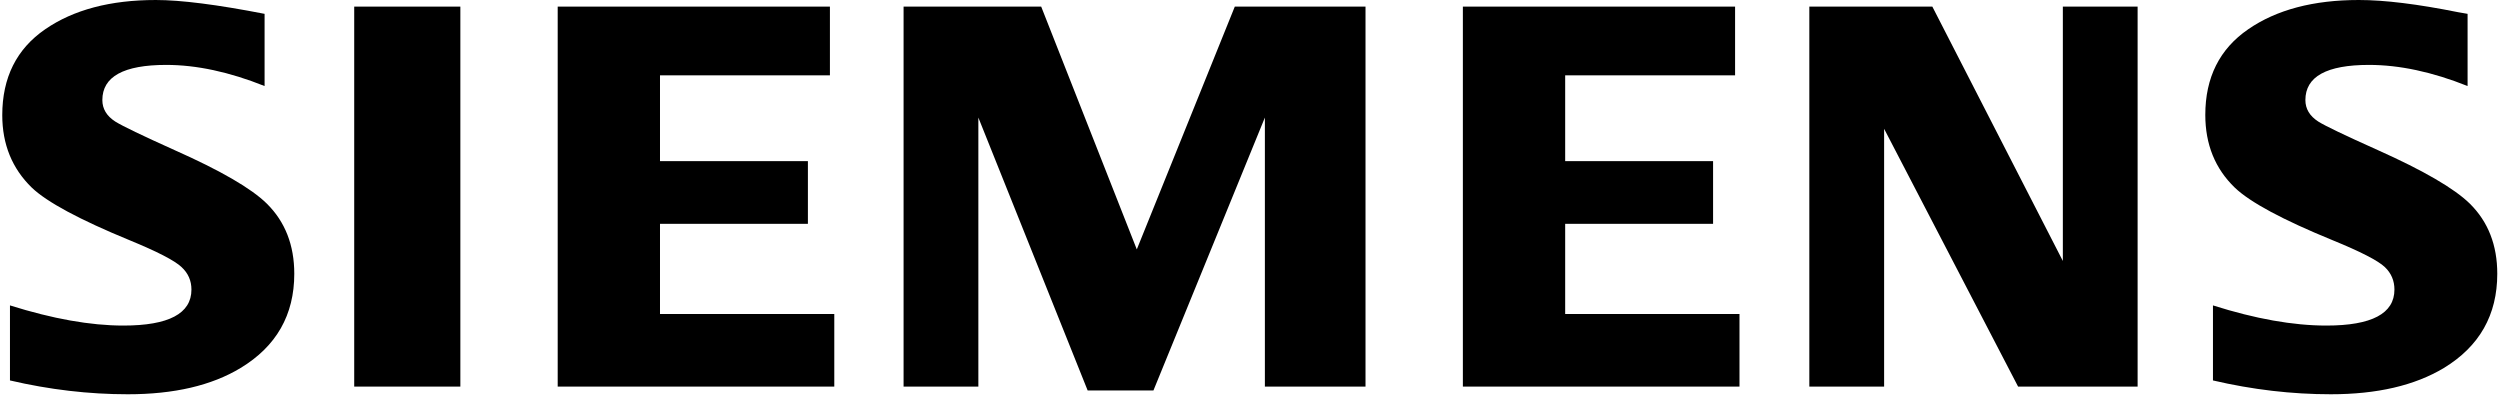 <svg width="552" height="88" viewBox="0 0 552 88" fill="none" xmlns="http://www.w3.org/2000/svg">
<g clip-path="url(#clip0_1_28)">
<path fill-rule="evenodd" clip-rule="evenodd" d="M2.2 84.001V67.432C11.631 70.4 19.976 71.885 27.235 71.885C37.258 71.885 42.27 69.235 42.27 63.941C42.27 61.967 41.54 60.308 40.078 58.965C38.583 57.54 34.754 55.565 28.6 53.035C17.559 48.495 10.359 44.623 7.011 41.421C2.67 37.194 0.5 31.863 0.5 25.422C0.5 17.126 3.662 10.804 9.982 6.459C16.232 2.152 24.37 0.001 34.41 0.001C39.942 0.001 47.948 1.019 58.42 3.057V18.997C50.628 15.884 43.395 14.331 36.713 14.331C27.303 14.331 22.598 16.915 22.598 22.094C22.598 24.03 23.546 25.608 25.444 26.833C27.022 27.823 31.371 29.915 38.481 33.116C48.718 37.663 55.533 41.615 58.929 44.976C62.958 48.964 64.977 54.123 64.977 60.448C64.977 69.538 61.023 76.472 53.121 81.25C46.719 85.125 38.417 87.054 28.221 87.054C19.611 87.054 10.935 86.04 2.2 84.001Z" fill="black"/>
<path fill-rule="evenodd" clip-rule="evenodd" d="M78.211 85.359V1.459H101.647V85.359H78.211Z" fill="black"/>
<path fill-rule="evenodd" clip-rule="evenodd" d="M145.726 49.42V69.331H184.211V85.359H123.139V1.459H183.245V16.634H145.726V35.579H178.384V49.42H145.726Z" fill="black"/>
<path fill-rule="evenodd" clip-rule="evenodd" d="M279.285 25.956L254.68 86.211H240.153L216.022 25.956V85.359H199.51V1.459H229.895L251.005 55.067L272.644 1.459H301.505V85.359H279.285V25.956Z" fill="black"/>
<path fill-rule="evenodd" clip-rule="evenodd" d="M345.591 49.42V69.331H384.079V85.359H323.002V1.459H383.106V16.634H345.591V35.579H378.248V49.42H345.591Z" fill="black"/>
<path fill-rule="evenodd" clip-rule="evenodd" d="M416.013 28.439V85.359H399.5V1.459H426.661L455.477 57.623V1.459H471.985V85.359H445.594L416.013 28.439Z" fill="black"/>
<path fill-rule="evenodd" clip-rule="evenodd" d="M488.622 84.001V67.432C497.973 70.4 506.317 71.885 513.661 71.885C523.685 71.885 528.691 69.235 528.691 63.941C528.691 61.967 527.981 60.308 526.568 58.965C525.065 57.54 521.219 55.565 515.029 53.035C504.021 48.532 496.814 44.662 493.434 41.421C489.096 37.231 486.93 31.881 486.93 25.364C486.93 17.105 490.084 10.803 496.411 6.458C502.651 2.151 510.799 0 520.84 0C526.485 0 533.8 0.896 542.771 2.697L544.843 3.057V18.996C537.05 15.883 529.796 14.331 523.078 14.331C513.704 14.331 509.029 16.914 509.029 22.093C509.029 24.029 509.971 25.608 511.864 26.832C513.368 27.785 517.735 29.878 524.963 33.116C535.123 37.662 541.924 41.614 545.349 44.976C549.385 48.963 551.398 54.123 551.398 60.447C551.398 69.538 547.468 76.472 539.606 81.25C533.166 85.124 524.844 87.053 514.649 87.053C506.03 87.054 497.35 86.04 488.622 84.001Z" fill="black"/>
</g>
<defs>
<clipPath id="clip0_1_28">
<rect width="551" height="88" fill="white" transform="translate(0.5)"/>
</clipPath>
</defs>
</svg>
